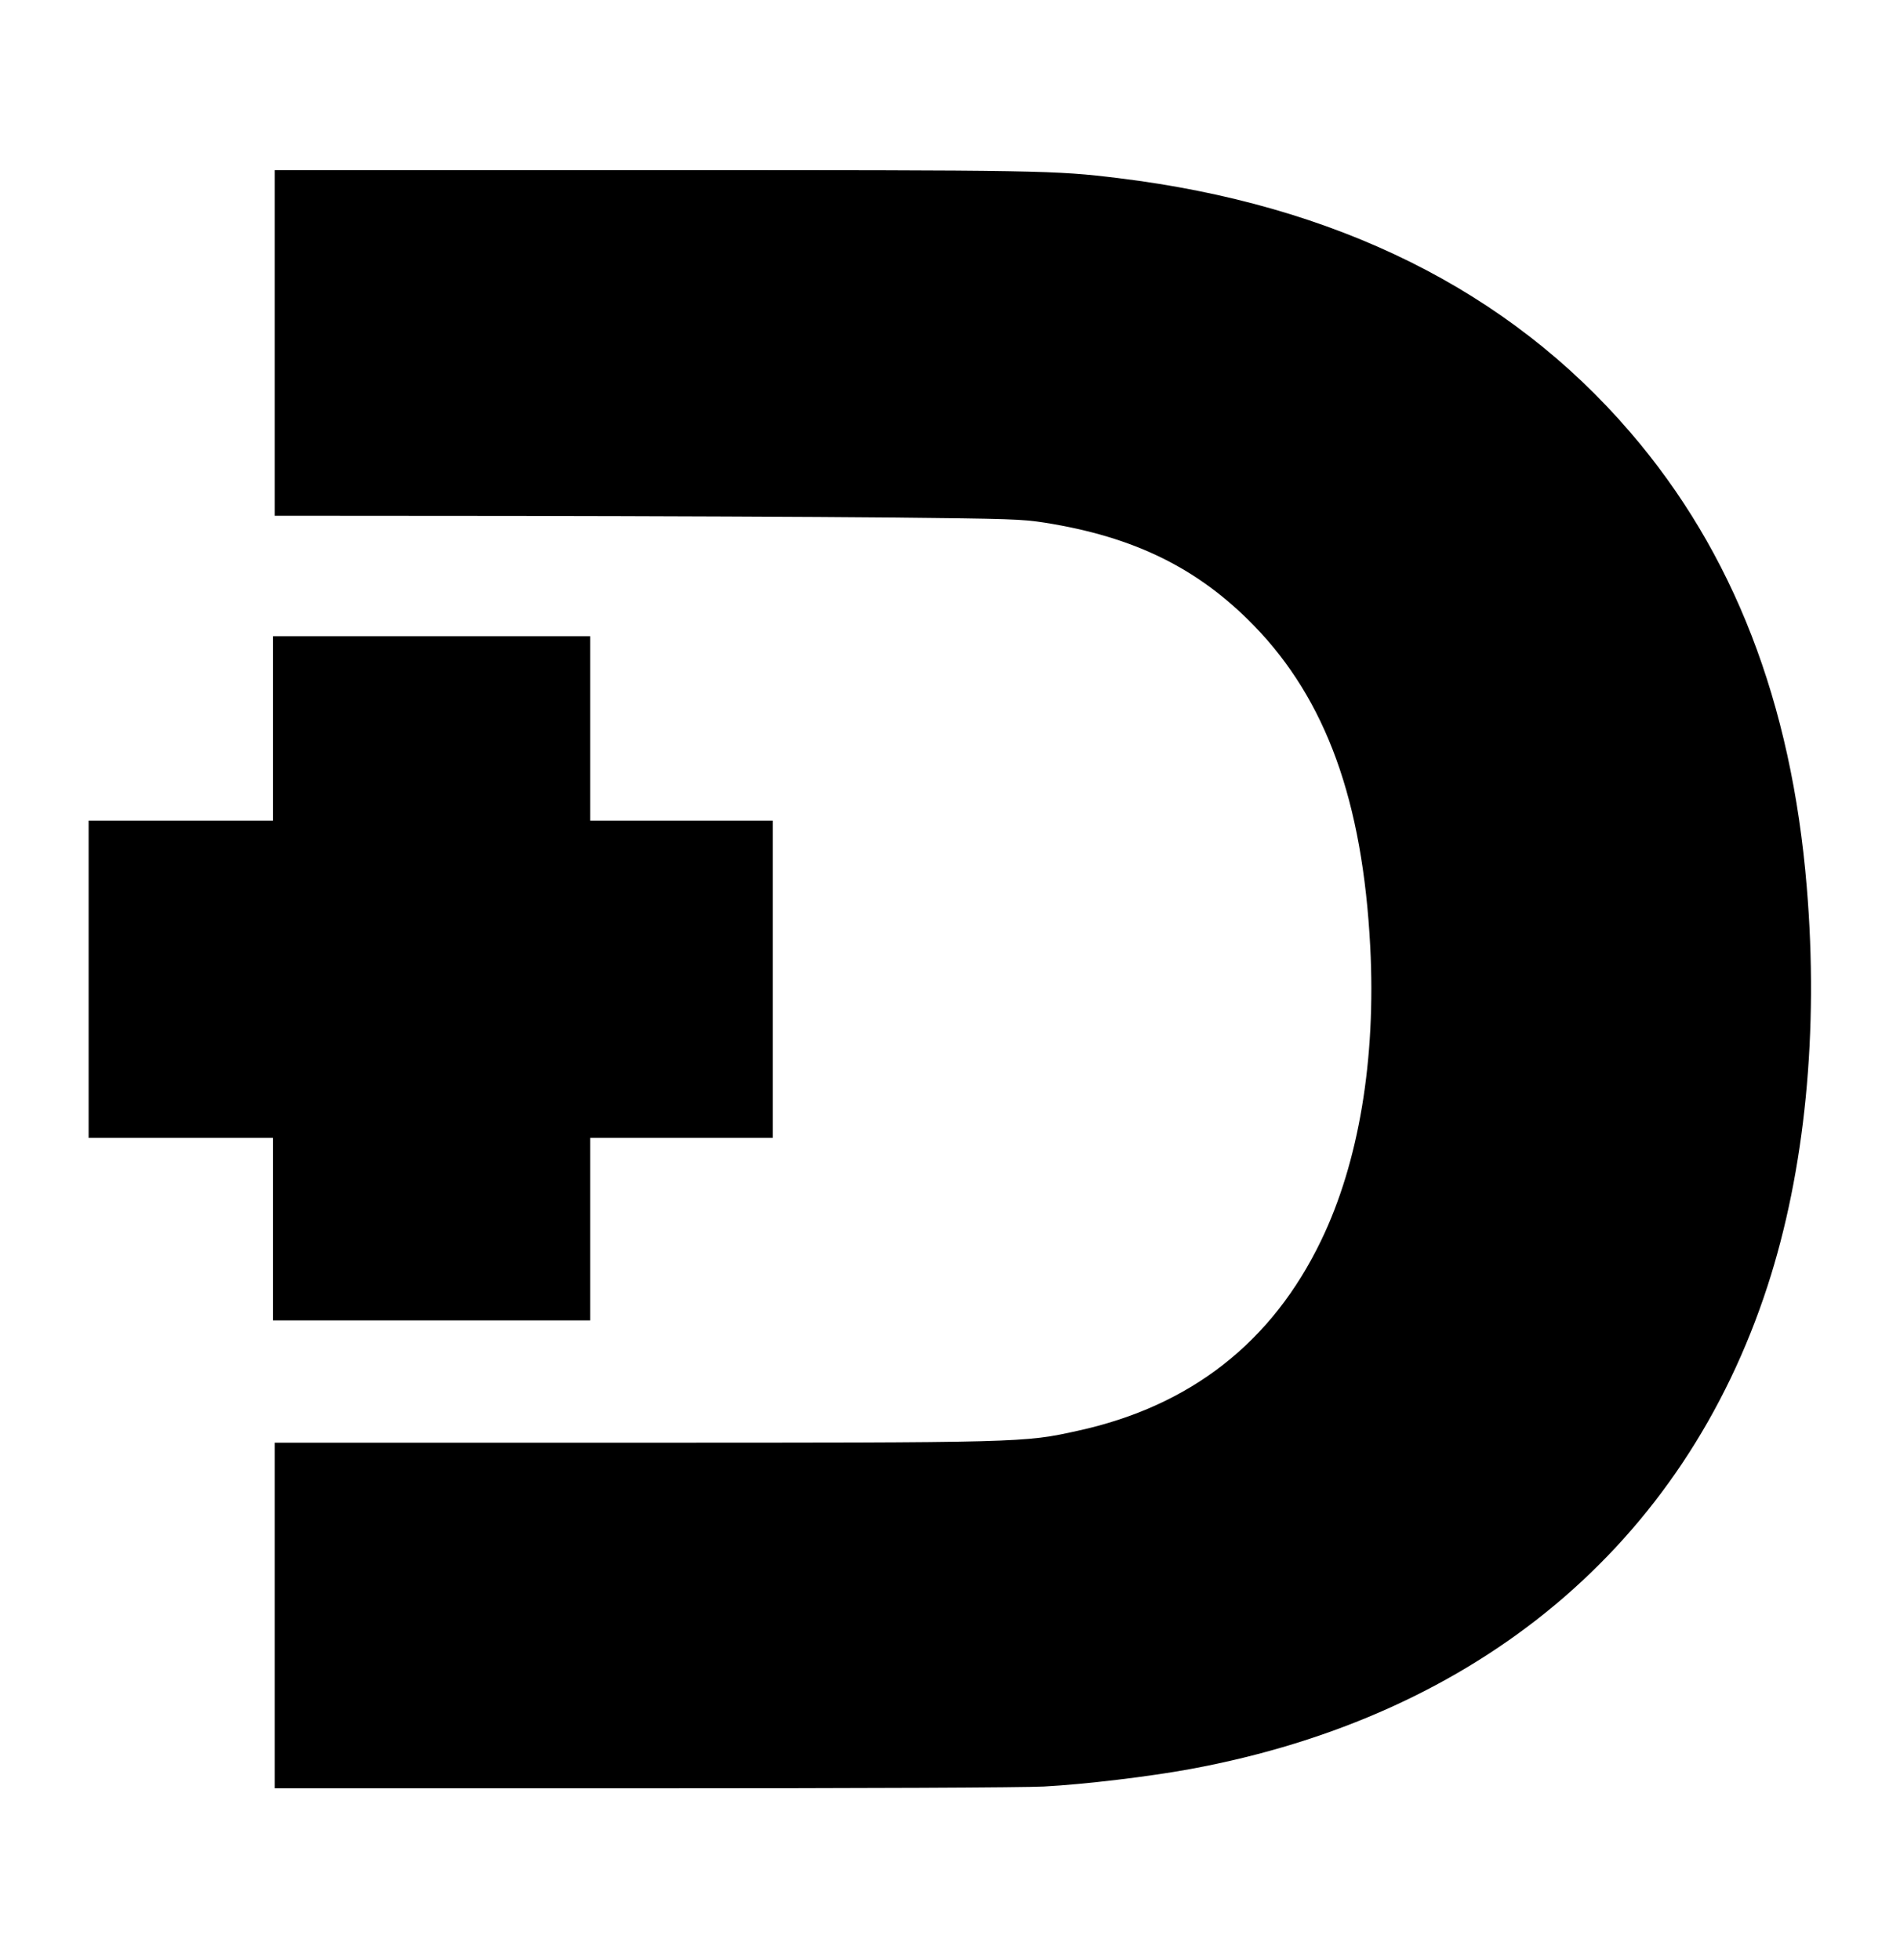 <?xml version="1.0" encoding="UTF-8" standalone="no"?> <svg xmlns="http://www.w3.org/2000/svg" version="1.0" width="1072pt" height="1106pt" viewBox="0 0 1072 1106" preserveAspectRatio="xMidYMid meet"><g transform="translate(0,1106) scale(0.1,-0.1)" fill="#000000" stroke="none"><path d="M1550 9125 l0 -975 1363 -1 c749 -1 1695 -5 2102 -9 690 -7 749 -9 879 -29 506 -80 866 -257 1182 -582 406 -419 612 -987 655 -1810 33 -635 -64 -1217 -277 -1658 -277 -575 -737 -935 -1374 -1074 -302 -67 -310 -67 -2537 -67 l-1993 0 0 -975 0 -975 2073 0 c1282 0 2146 4 2267 10 227 12 596 56 828 99 1625 300 2781 1268 3255 2726 211 649 289 1436 221 2250 -86 1043 -414 1889 -995 2565 -688 802 -1661 1285 -2889 1435 -364 44 -415 45 -2642 45 l-2118 0 0 -975z"></path><path d="M1540 6950 l0 -520 -520 0 -520 0 0 -895 0 -895 520 0 520 0 0 -515 0 -515 895 0 895 0 0 515 0 515 515 0 515 0 0 895 0 895 -515 0 -515 0 0 520 0 520 -895 0 -895 0 0 -520z"></path></g></svg> 